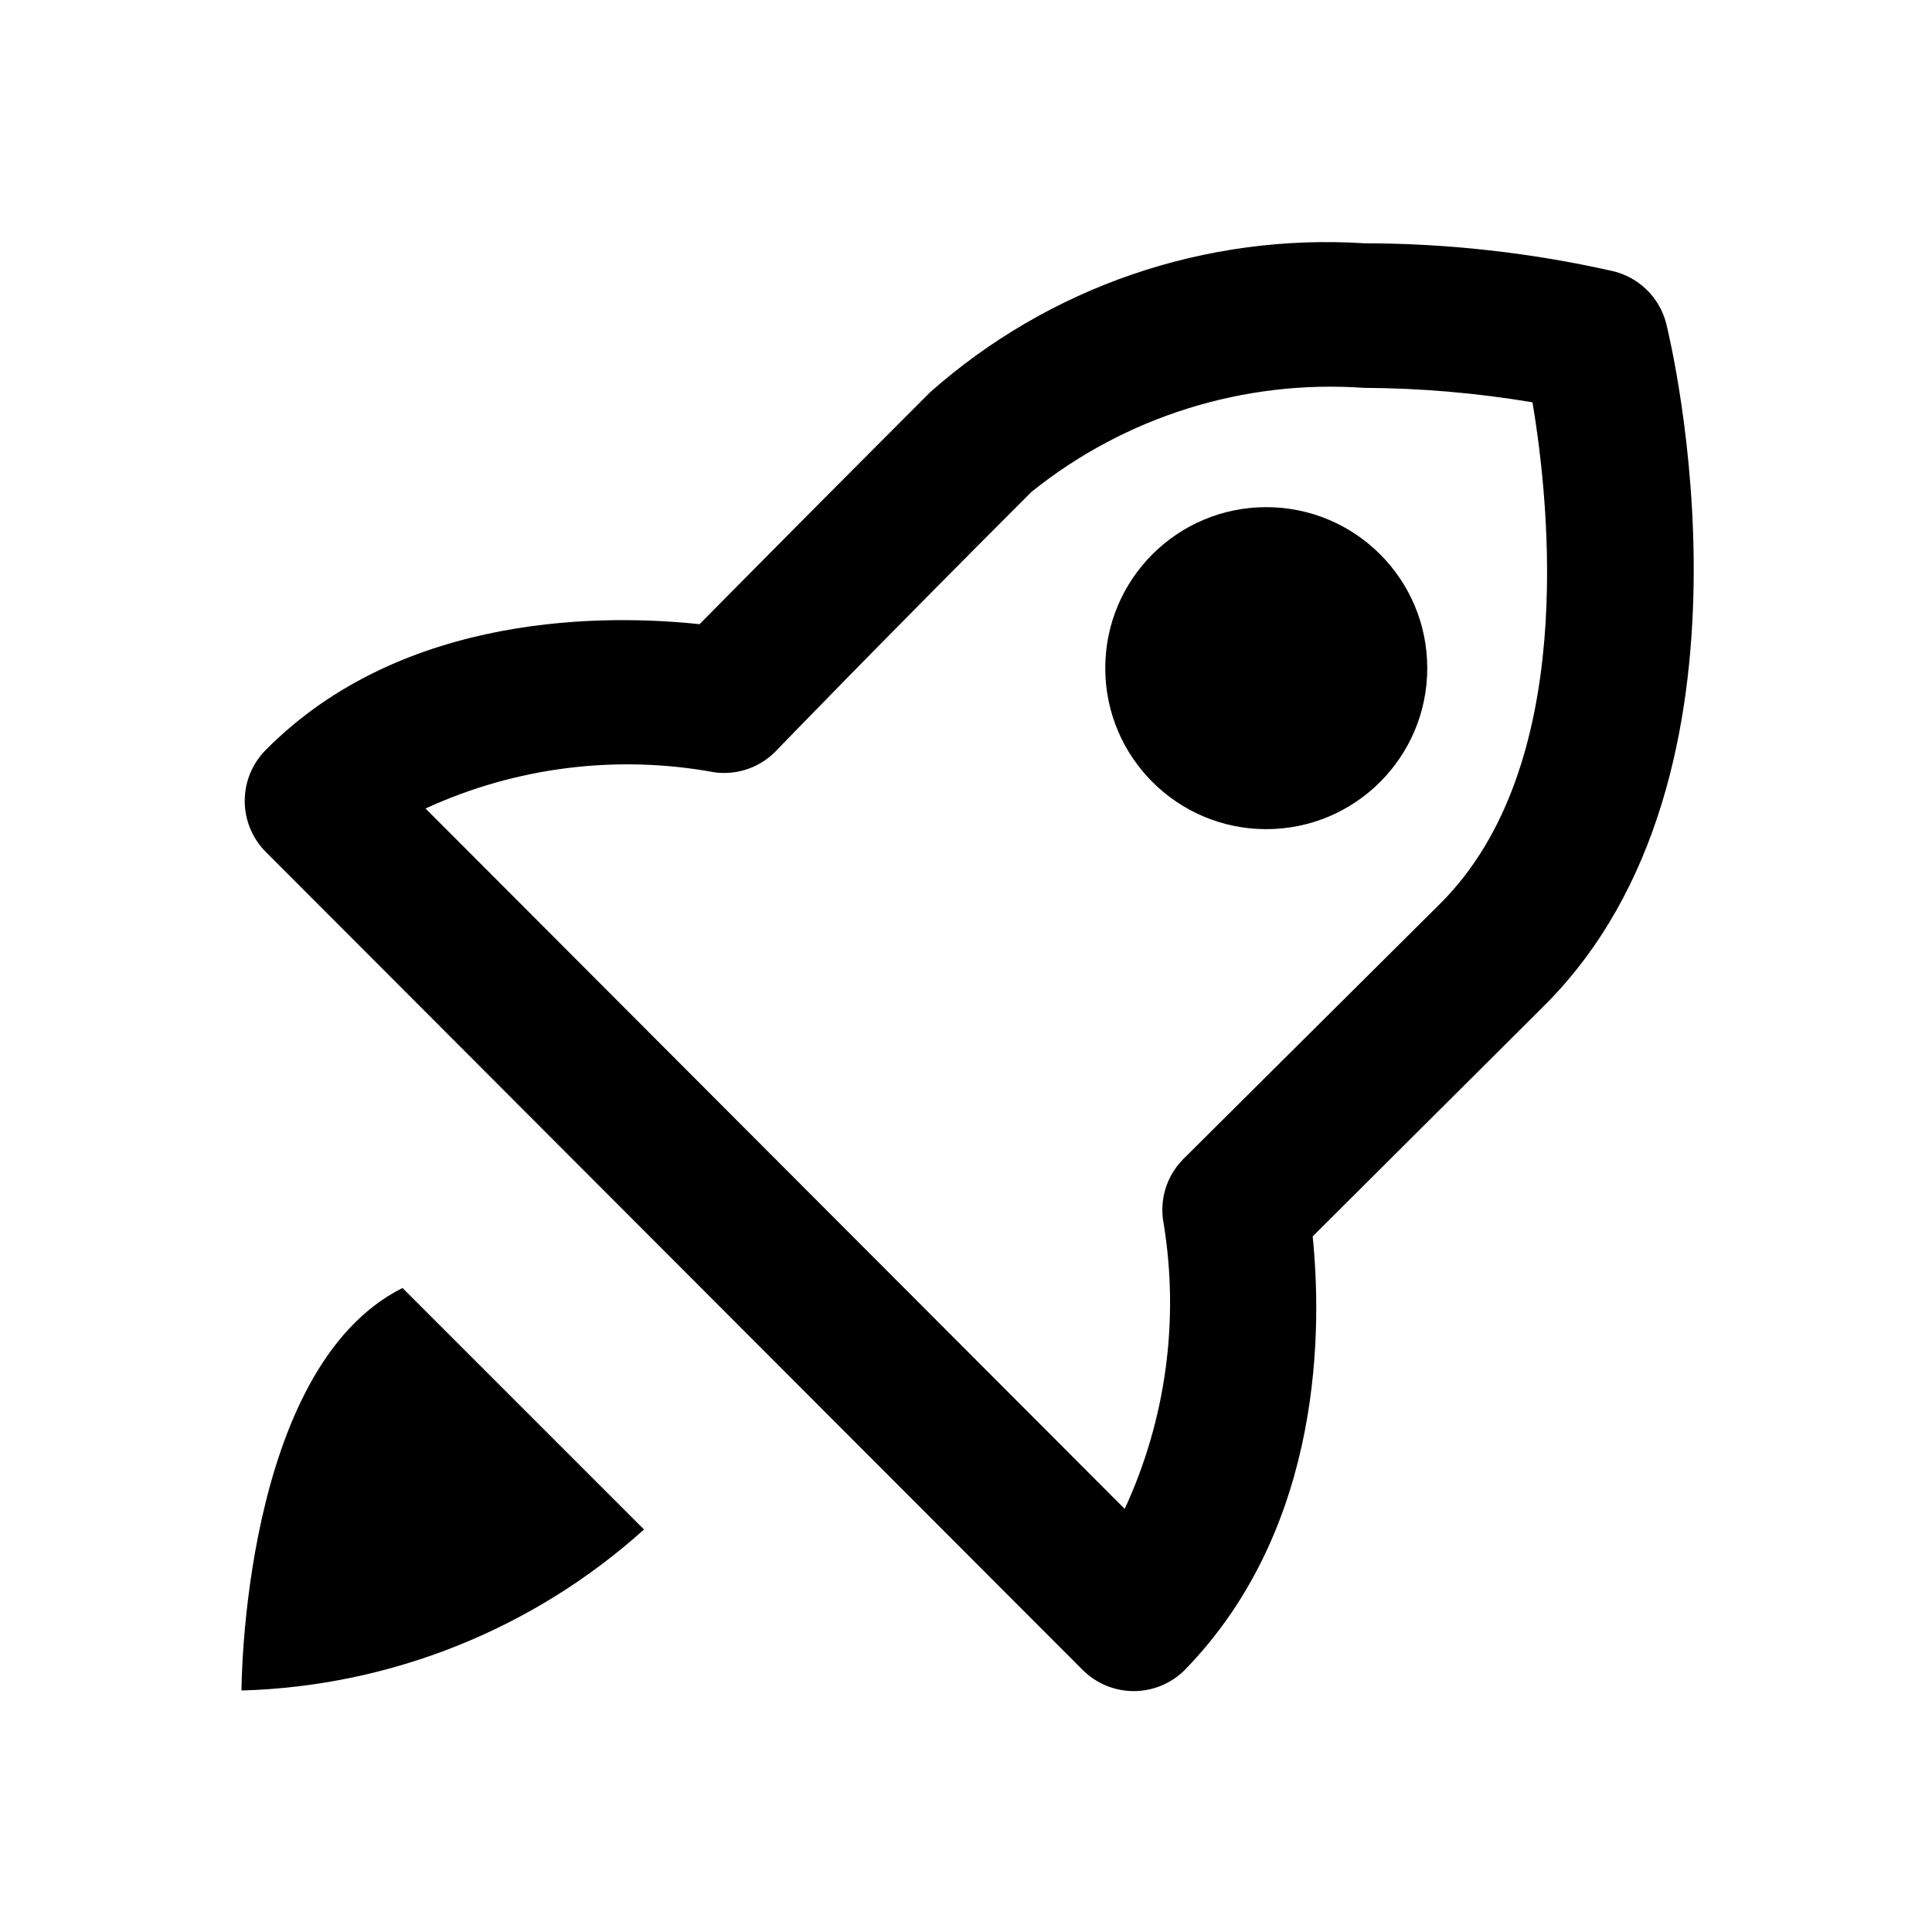 <svg width="48" height="48" viewBox="0 0 48 48" fill="none" xmlns="http://www.w3.org/2000/svg">
<path d="M40.032 6.727C38.015 6.275 35.955 6.046 33.888 6.044C31.937 5.921 29.98 6.184 28.13 6.818C26.28 7.453 24.575 8.447 23.11 9.744C21.183 11.671 19.272 13.593 17.38 15.508C15.207 15.275 10.051 15.149 6.602 18.633C6.268 18.969 6.08 19.424 6.08 19.899C6.08 20.373 6.268 20.828 6.602 21.165L26.901 41.492C27.237 41.827 27.693 42.015 28.167 42.015C28.642 42.015 29.097 41.827 29.433 41.492C32.936 37.901 32.828 32.837 32.613 30.718L38.379 24.972C44.109 19.243 41.505 8.487 41.397 8.038C41.314 7.714 41.142 7.42 40.901 7.188C40.66 6.956 40.359 6.797 40.032 6.727ZM35.792 22.44L29.398 28.797C29.191 29.006 29.038 29.262 28.953 29.544C28.869 29.826 28.855 30.124 28.913 30.413C29.302 32.815 28.964 35.279 27.943 37.488L10.572 20.087C12.817 19.054 15.327 18.741 17.758 19.189C18.045 19.227 18.337 19.194 18.61 19.094C18.882 18.994 19.125 18.829 19.32 18.615C19.32 18.615 21.835 16.011 25.625 12.222C27.955 10.349 30.906 9.426 33.888 9.636C35.291 9.643 36.691 9.763 38.074 9.995C38.505 12.563 39.188 19.046 35.792 22.44Z" fill="black"/>
<path d="M31.46 20.6C33.669 20.6 35.46 18.809 35.46 16.6C35.46 14.39 33.669 12.6 31.46 12.6C29.251 12.6 27.46 14.39 27.46 16.6C27.46 18.809 29.251 20.6 31.46 20.6Z" fill="black"/>
<path d="M10 32C6 34 6 42 6 42C9.703 41.896 13.247 40.478 16 38L10 32Z" fill="black"/>
</svg>

